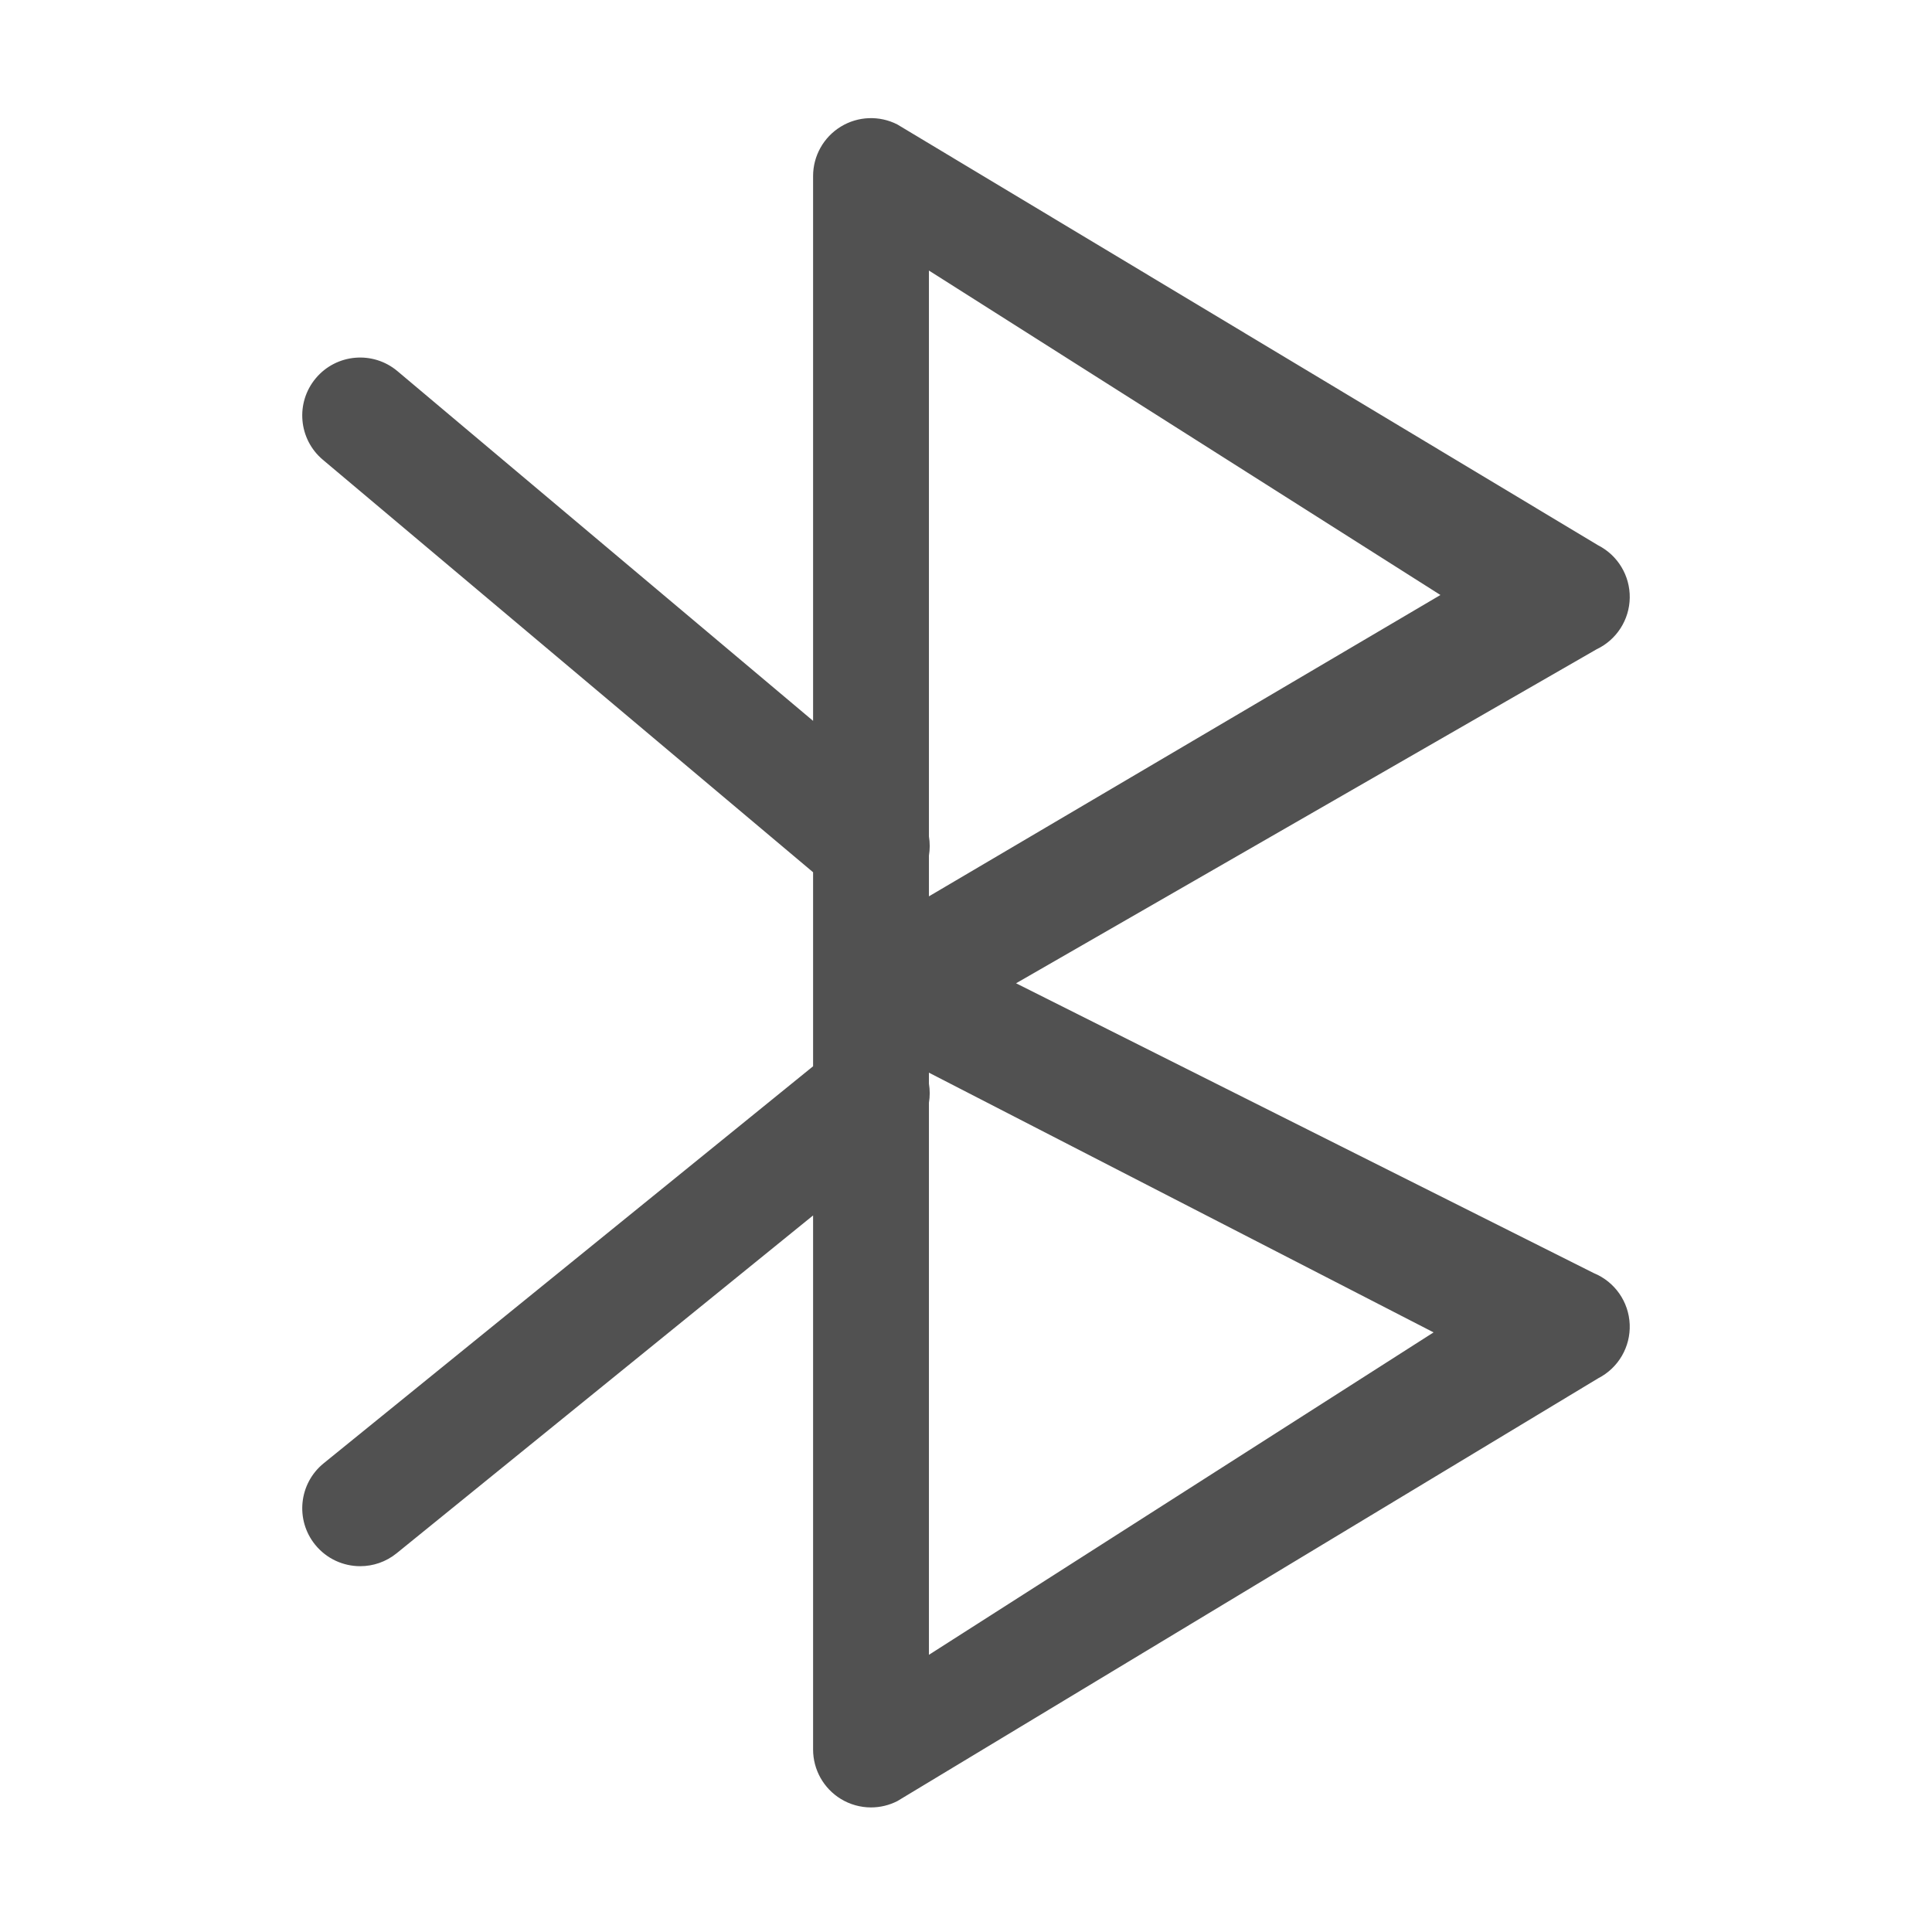 <?xml version="1.0" standalone="no"?><!DOCTYPE svg PUBLIC "-//W3C//DTD SVG 1.1//EN" "http://www.w3.org/Graphics/SVG/1.1/DTD/svg11.dtd"><svg t="1682123628316" class="icon" viewBox="0 0 1024 1024" version="1.1" xmlns="http://www.w3.org/2000/svg" p-id="2673" xmlns:xlink="http://www.w3.org/1999/xlink" width="200" height="200"><path d="M844.8 674.804 538.533 521.159l307.697-177.03c10.583-5.006 17.398-15.596 17.569-27.303s-6.332-22.491-16.765-27.804L475.585 65.954c-9.518-4.846-20.869-4.398-29.975 1.182-9.105 5.581-14.657 15.494-14.657 26.174l0 288.761L210.663 196.715c-12.974-10.916-32.34-9.249-43.255 3.725-10.916 12.973-9.249 32.34 3.725 43.255L430.953 462.312l0 102.835L171.558 775.572c-13.167 10.681-15.182 30.014-4.501 43.18 6.068 7.48 14.925 11.361 23.859 11.361 6.795 0 13.635-2.245 19.322-6.859l220.715-179.047 0 283.066c0 10.689 5.562 20.61 14.68 26.188 4.904 2.999 10.455 4.511 16.02 4.511 4.785 0 9.58-1.118 13.98-3.369l371.45-224.086c10.665-5.456 17.182-16.618 16.691-28.589C863.285 689.959 855.876 679.369 844.8 674.804zM763.458 315.36 492.351 475.082l0-21.607c0.564-3.369 0.559-6.802 0-10.153L492.351 143.396 763.458 315.36zM492.351 877.085 492.351 584.49c0.559-3.347 0.563-6.777 0-10.146l0-5.809 267.473 137.658L492.351 877.085z" p-id="2674" fill="#515151"></path></svg>